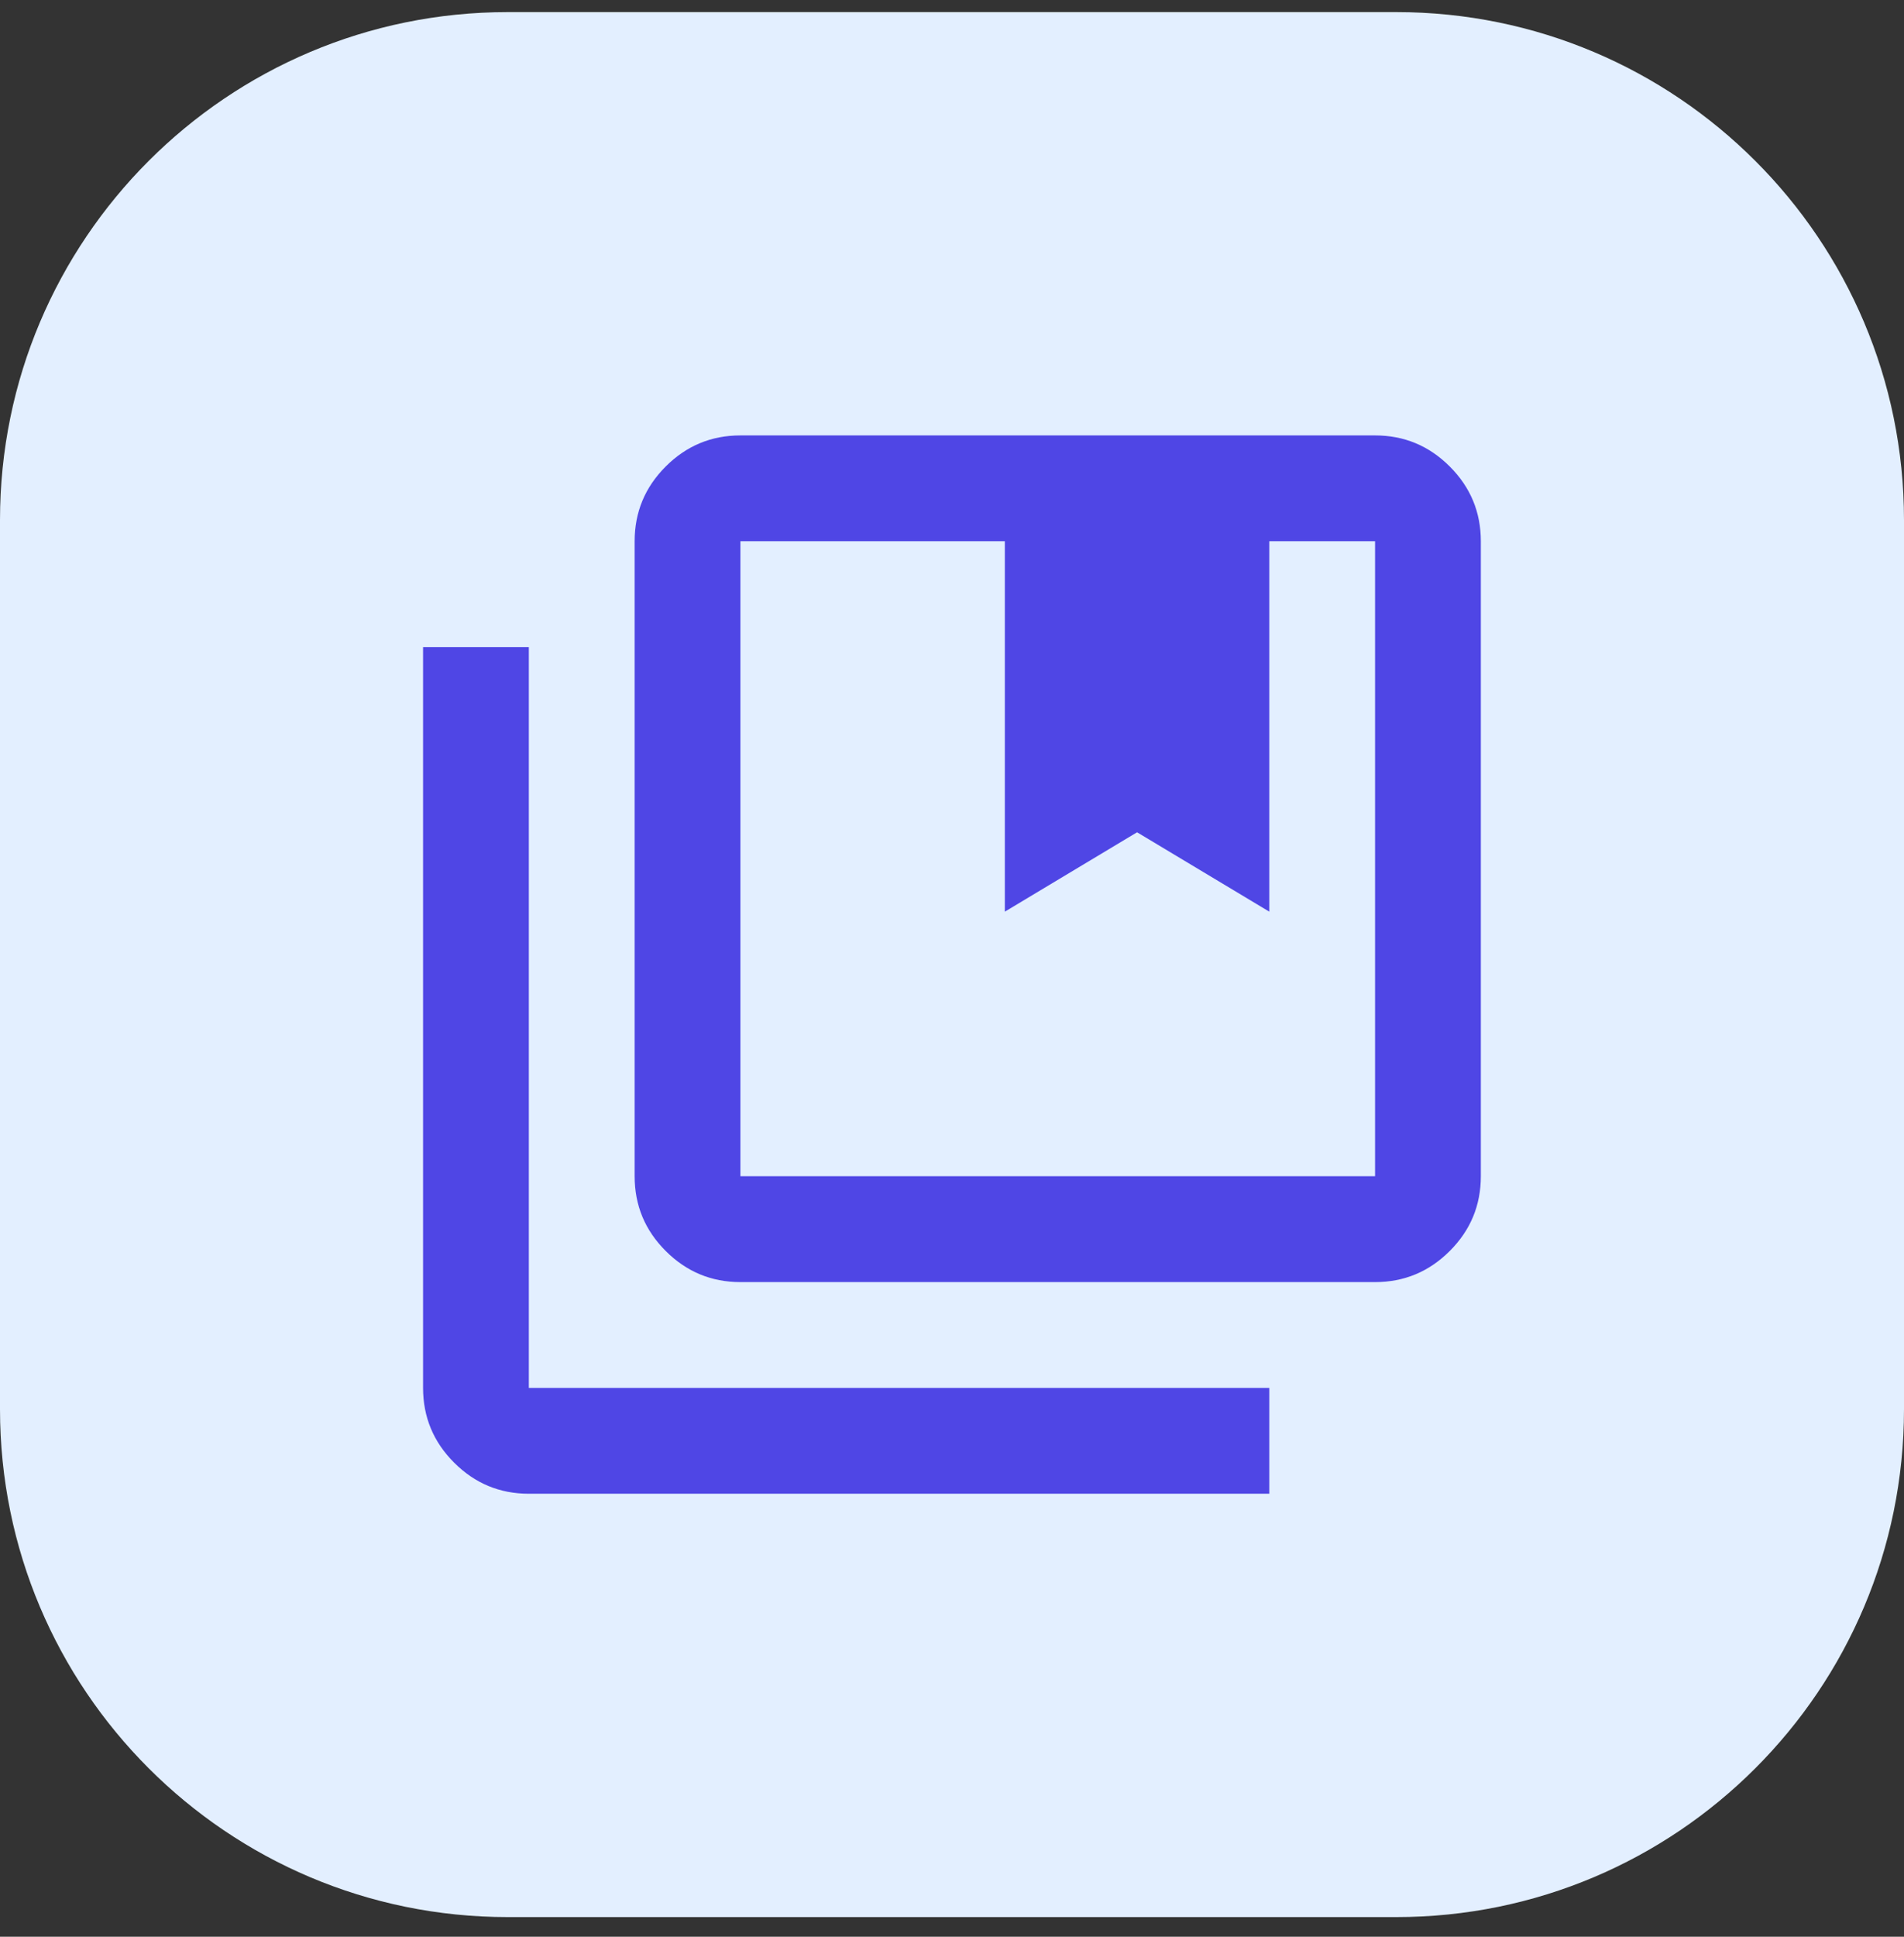 <svg width="60" height="61" viewBox="0 0 60 61" fill="none" xmlns="http://www.w3.org/2000/svg">
<rect x="0" y="0" width="60" height="61" fill="#333333" stroke="none"/>
<path d="M0 16.381C0 7.544 7.163 0.381 16 0.381H44C52.837 0.381 60 7.544 60 16.381V44.381C60 53.217 52.837 60.381 44 60.381H16C7.163 60.381 0 53.217 0 44.381V16.381Z" fill="#E3EFFF"/>
<path d="M23.332 37.047H43.332V17.047H39.999V28.714L35.832 26.214L31.665 28.714V17.047H23.332V37.047ZM23.332 40.381C22.415 40.381 21.631 40.054 20.978 39.401C20.325 38.749 19.999 37.964 19.999 37.047V17.047C19.999 16.131 20.325 15.346 20.978 14.693C21.631 14.04 22.415 13.714 23.332 13.714H43.332C44.249 13.714 45.033 14.04 45.686 14.693C46.339 15.346 46.665 16.131 46.665 17.047V37.047C46.665 37.964 46.339 38.749 45.686 39.401C45.033 40.054 44.249 40.381 43.332 40.381H23.332ZM16.665 47.047C15.749 47.047 14.964 46.721 14.311 46.068C13.658 45.415 13.332 44.631 13.332 43.714V20.381H16.665V43.714H39.999V47.047H16.665Z" fill="#4F46E5"/>
</svg>

